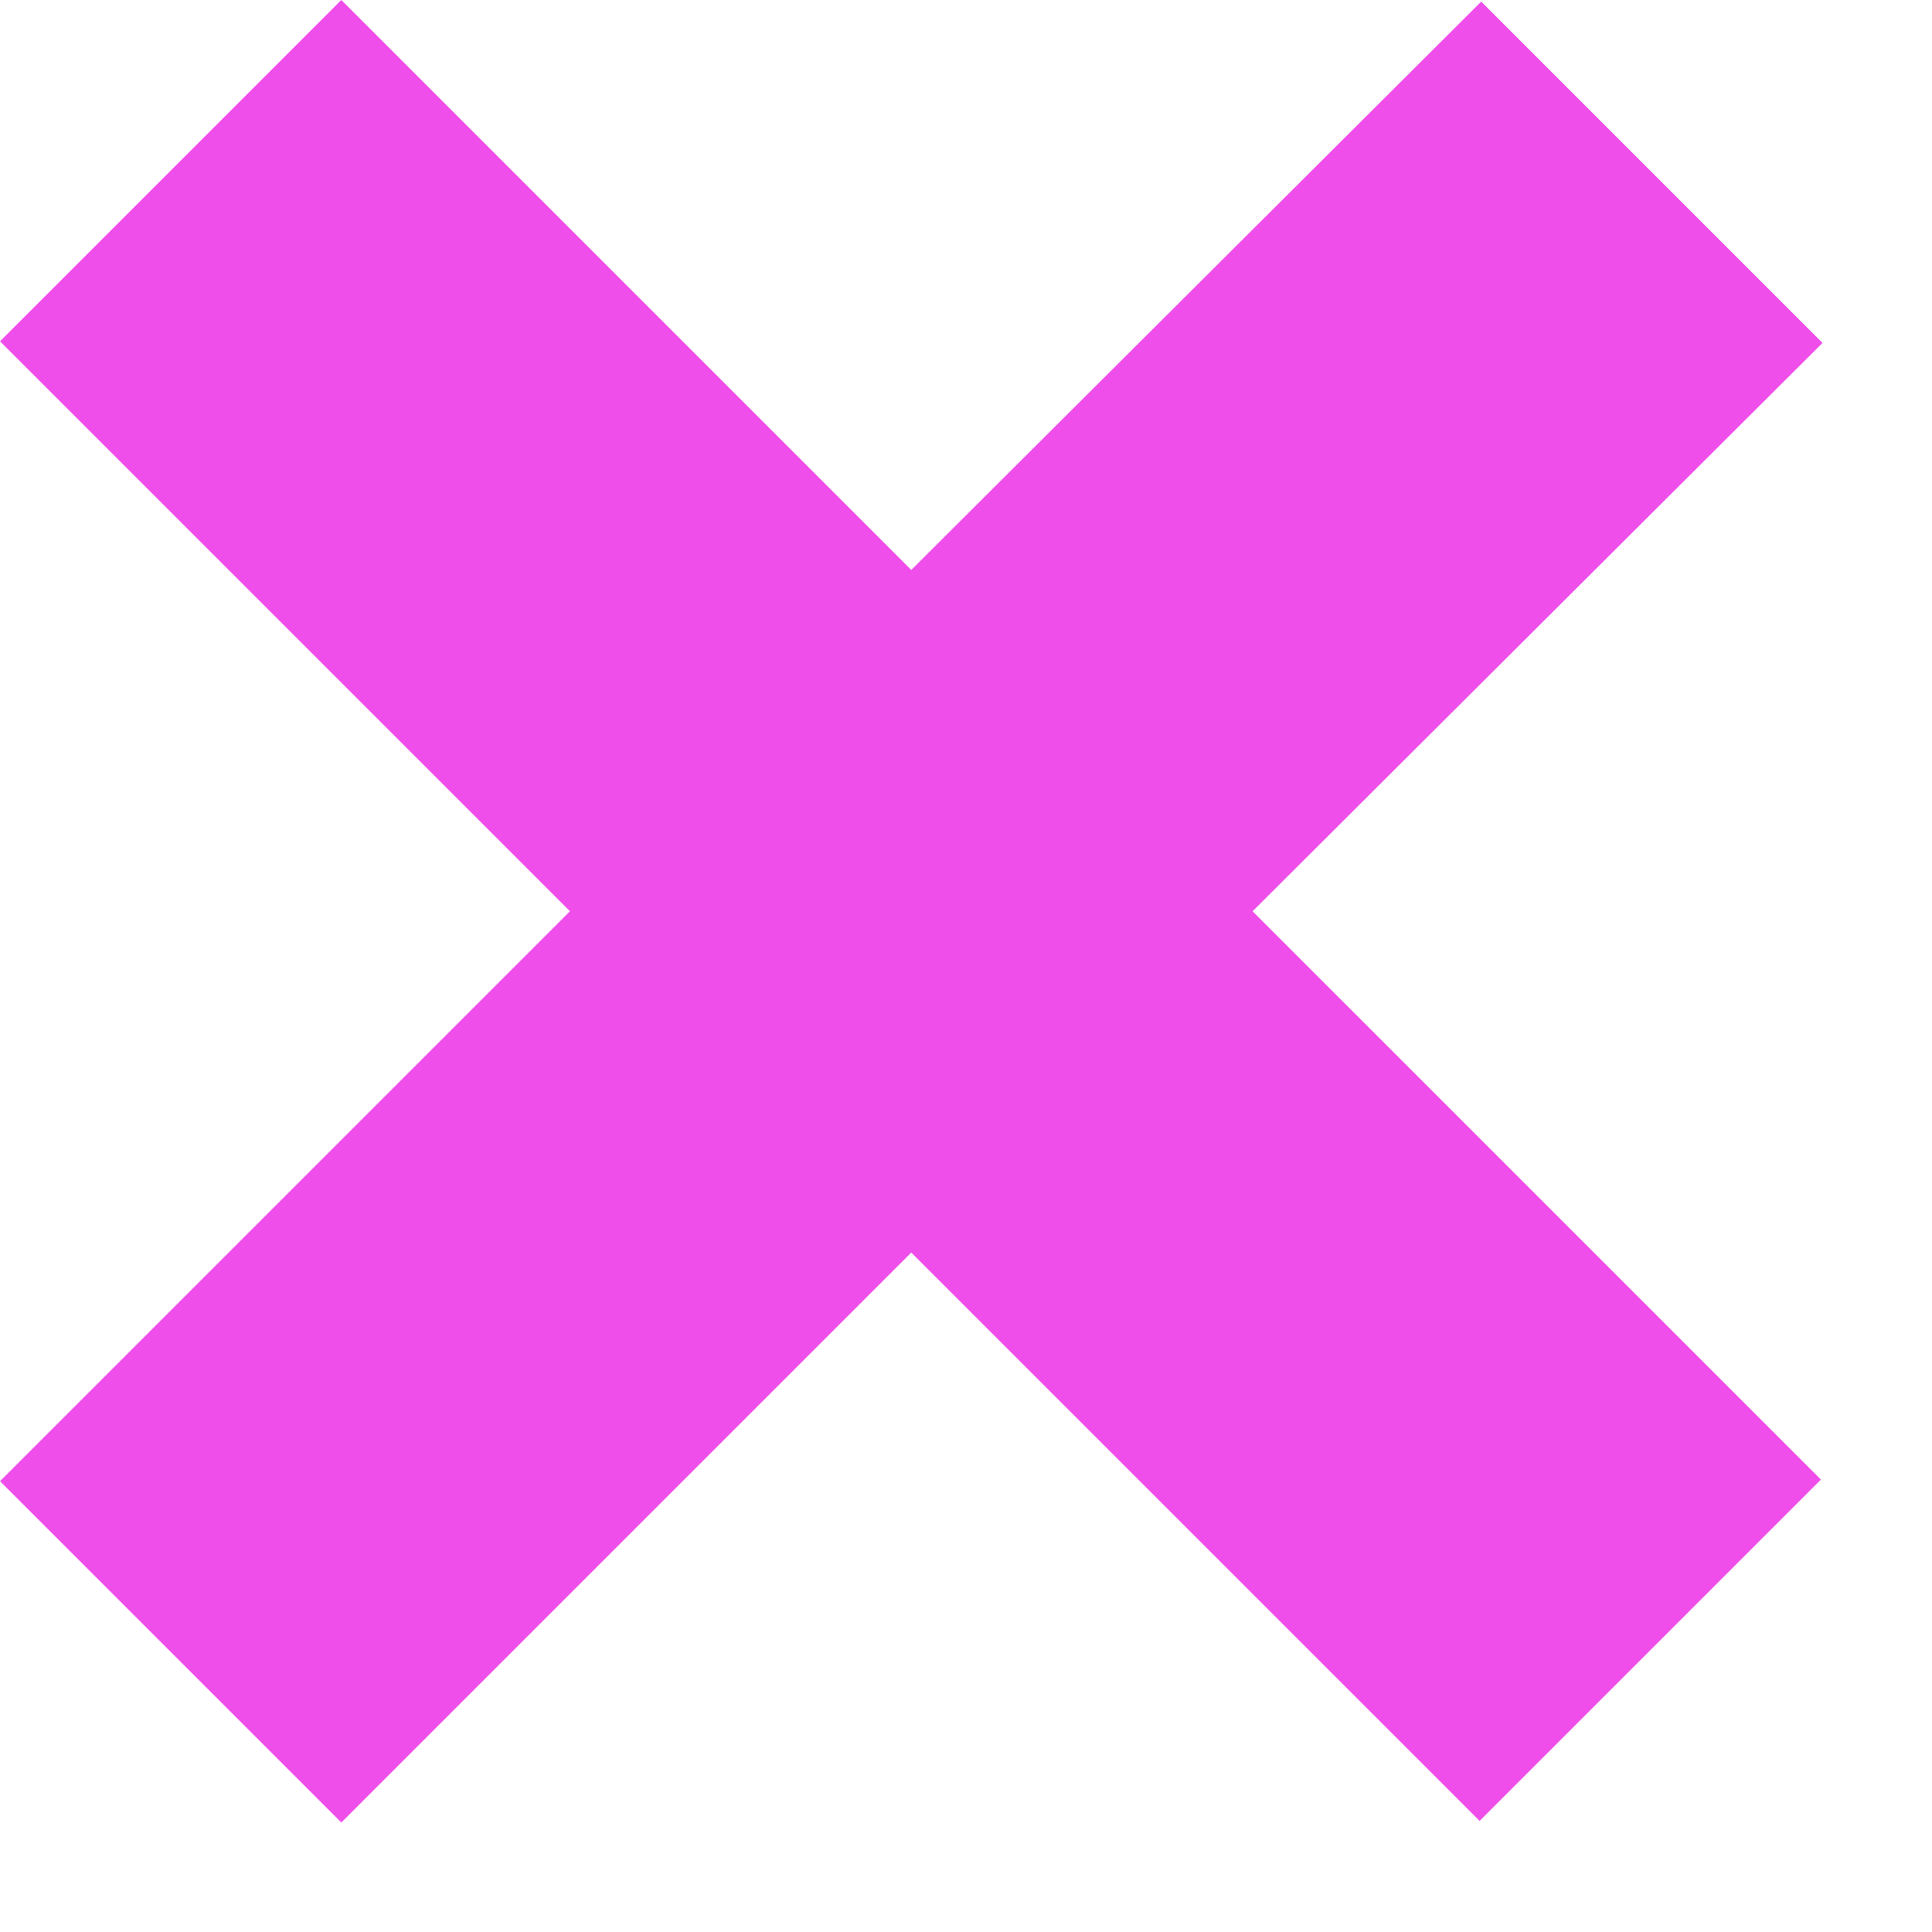 <?xml version="1.0" encoding="UTF-8"?> <svg xmlns="http://www.w3.org/2000/svg" width="12" height="12" viewBox="0 0 12 12" fill="none"><path d="M7.78 5.66L11.31 9.19L9.19 11.31L5.66 7.78L2.12 11.32L0 9.2L3.54 5.66L0 2.12L2.12 0L5.66 3.54L9.2 0.01L11.32 2.13L7.78 5.66Z" fill="#EF4EEA"></path></svg> 